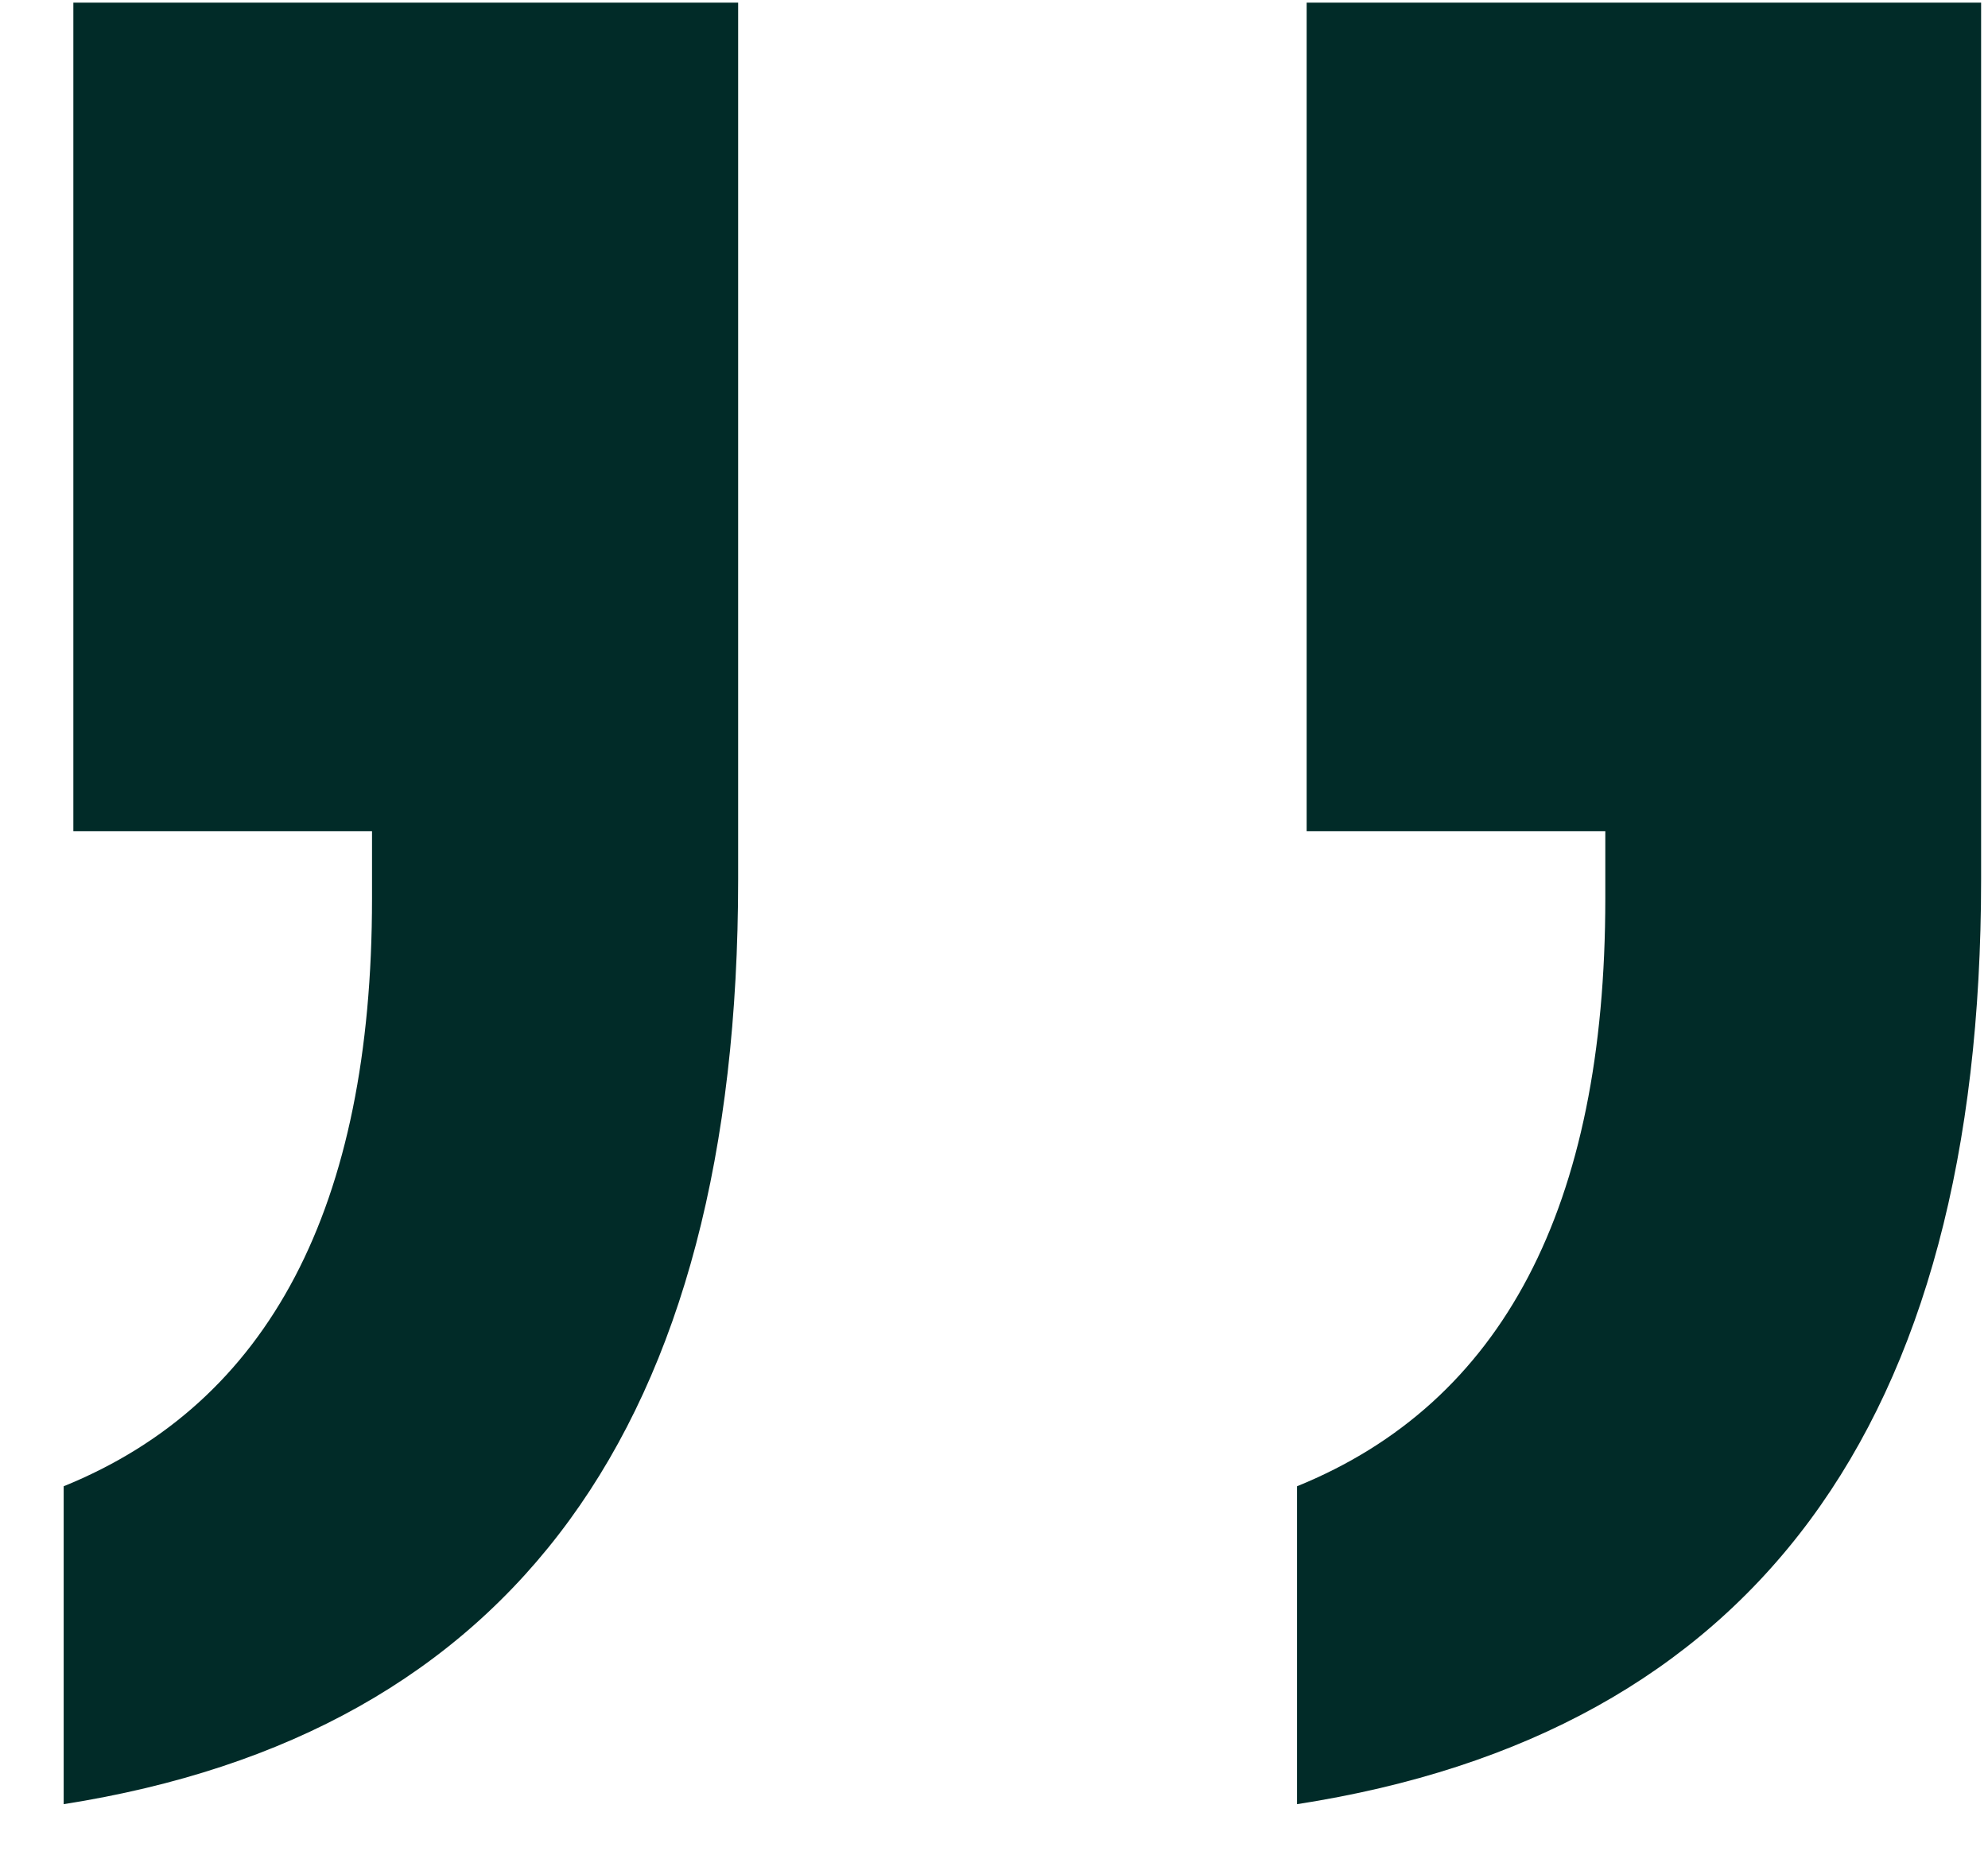<svg width="30" height="28" viewBox="0 0 30 28" fill="none" xmlns="http://www.w3.org/2000/svg">
<path d="M0.961 27.229V22.431C4.063 21.171 5.614 18.214 5.614 13.562V12.544H1.107V0.04H11.139V13.271C11.139 21.51 7.747 26.163 0.961 27.229ZM19.573 27.229V22.431C22.674 21.171 24.225 18.214 24.225 13.562V12.544H19.718V0.04H29.896V13.271C29.896 21.51 26.455 26.163 19.573 27.229Z" fill="#012B28"/>
</svg>
